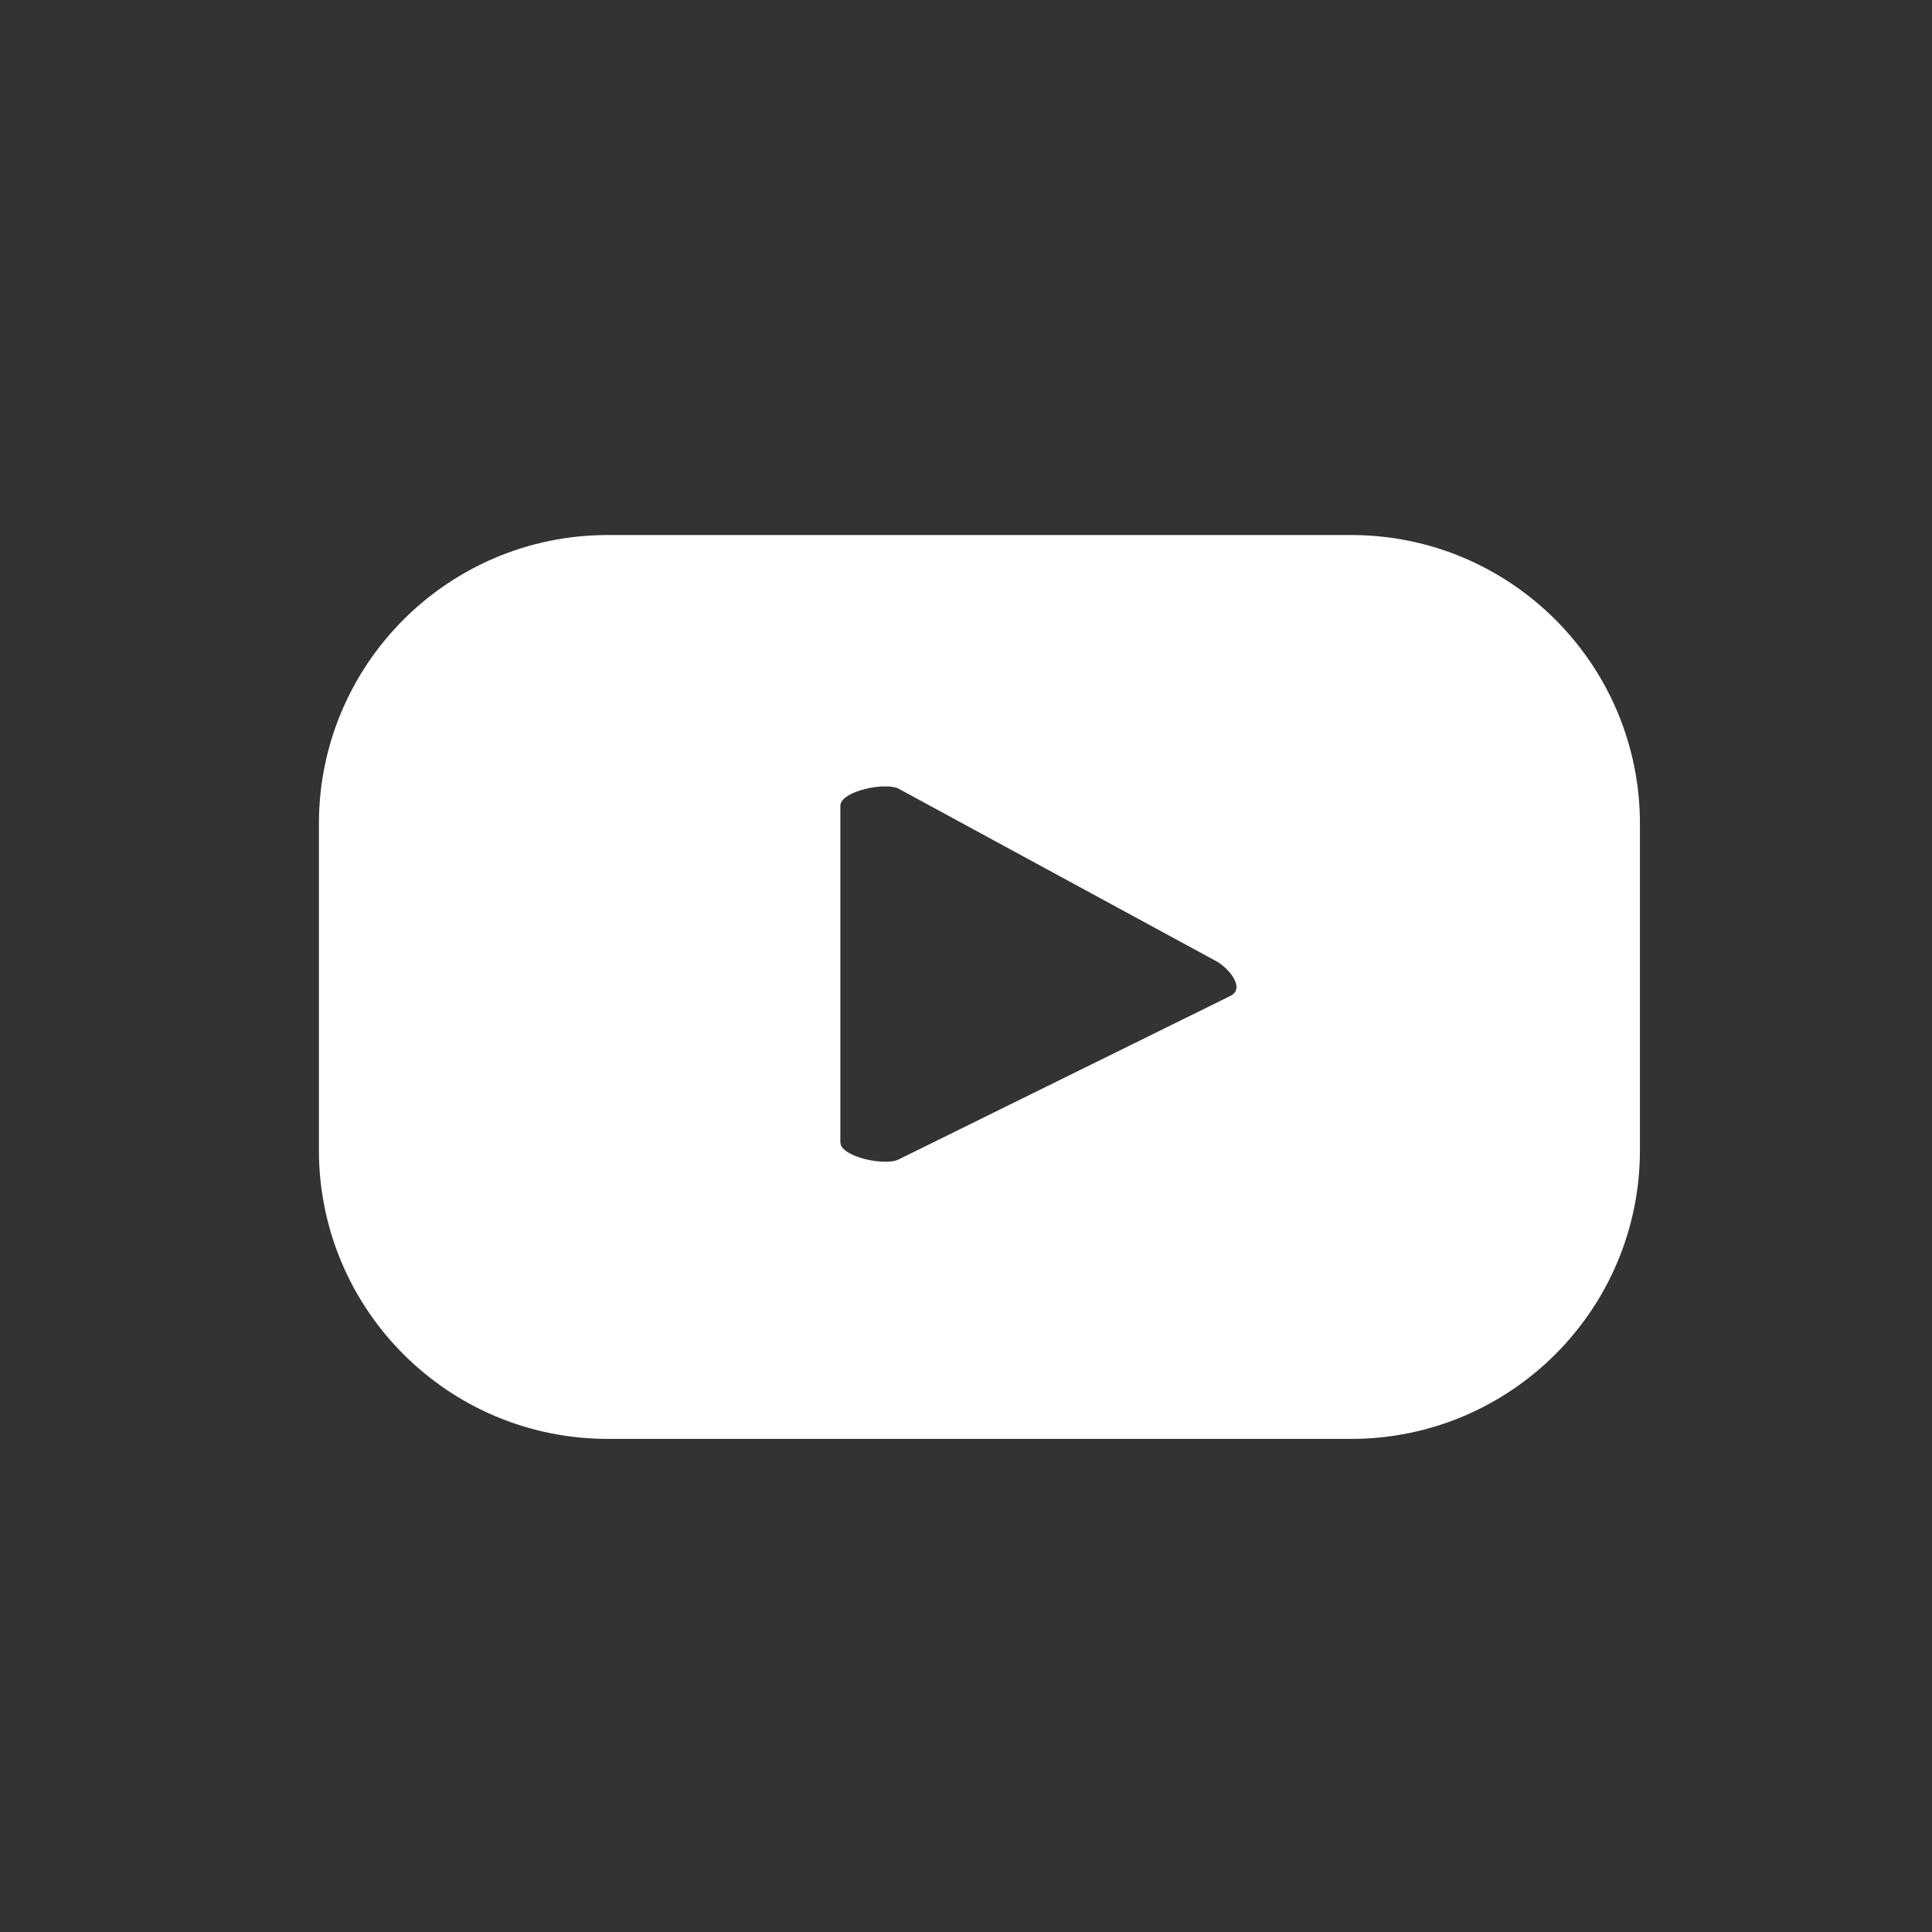 <?xml version="1.0" encoding="UTF-8"?>
<svg id="Capa_1" data-name="Capa 1" xmlns="http://www.w3.org/2000/svg" viewBox="0 0 300 300">
  <rect x="0" y="0" width="300" height="300" fill="#333333" stroke="none"/>
  <defs>
    <style>
      .cls-1 {
        fill: #fff;
        stroke-width: 0px;
      }
    </style>
  </defs>
  <path class="cls-1" d="M254.65,127.93c0-24.77-20.08-44.85-44.85-44.85h-115.43c-24.77,0-44.85,20.08-44.85,44.85v50.65c0,24.77,20.08,44.85,44.85,44.85h115.43c24.77,0,44.85-20.08,44.85-44.85v-50.65ZM191.17,154.59l-51.62,25.44c-2.02,1.09-9.06-.37-9.06-2.66v-52.23c0-2.32,7.1-3.78,9.12-2.63l49.32,26.78c2.06,1.18,4.33,4.16,2.24,5.29Z"/>
</svg>